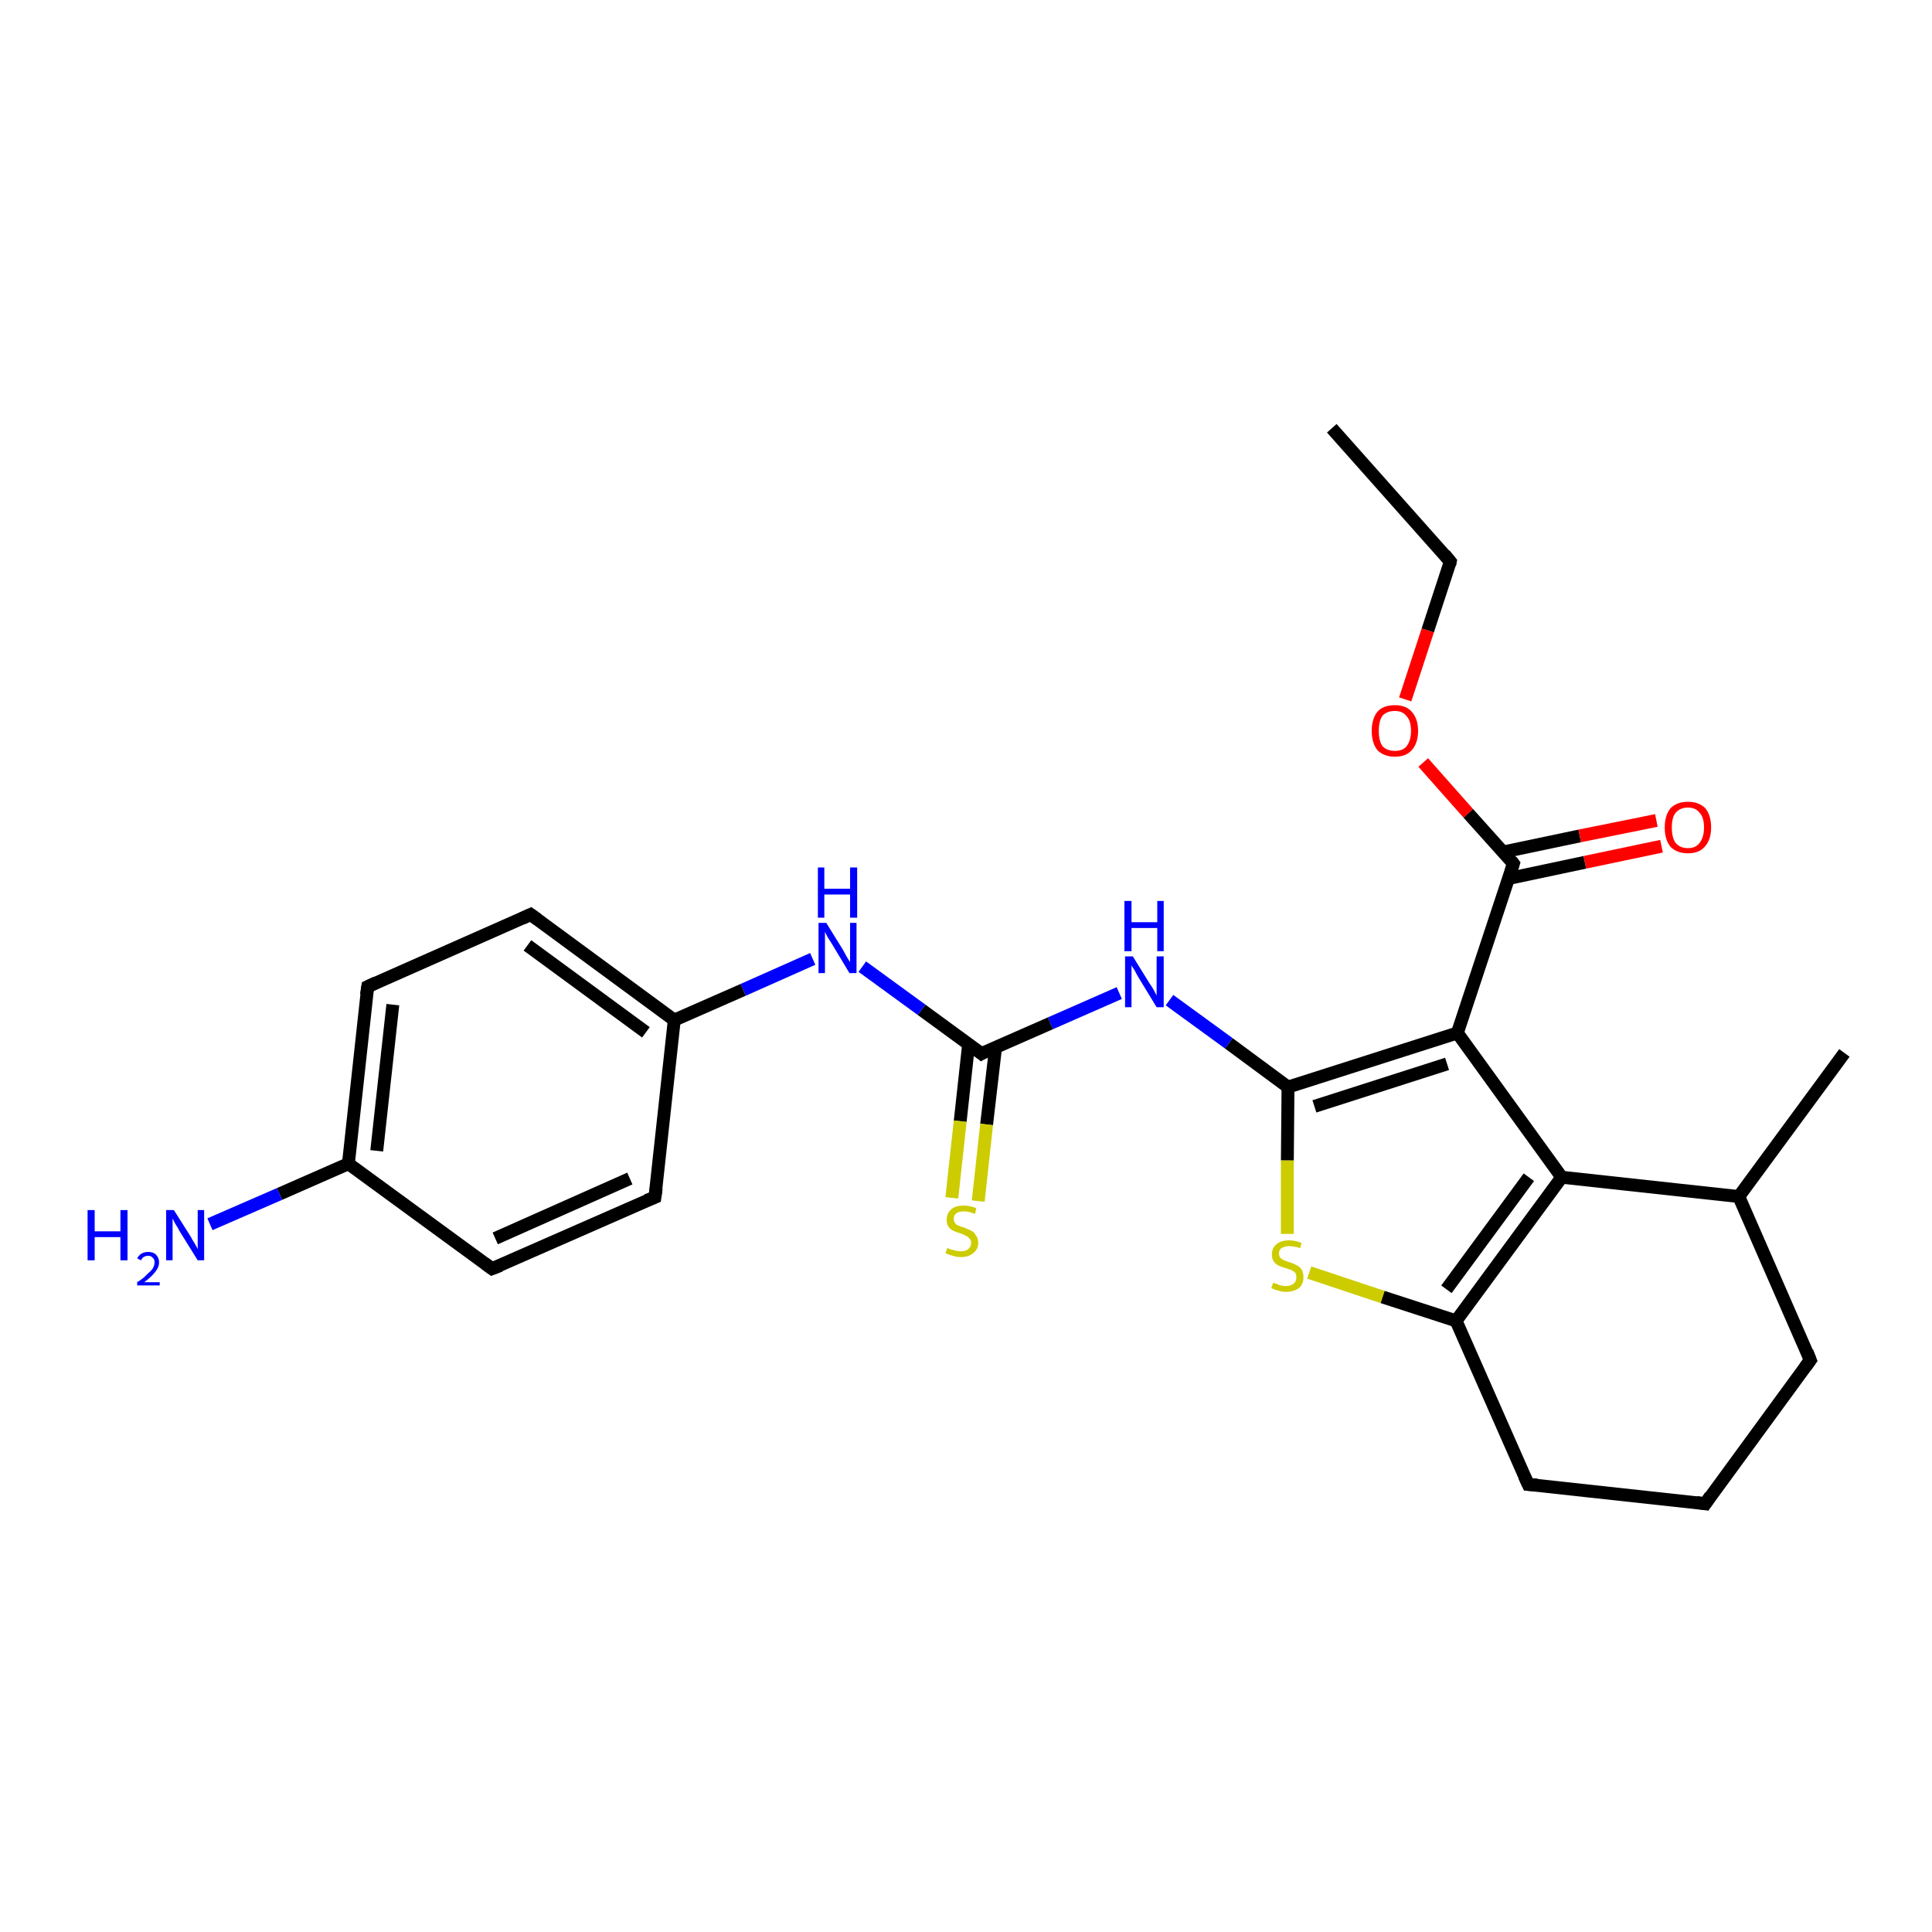 <?xml version='1.0' encoding='iso-8859-1'?>
<svg version='1.1' baseProfile='full'
              xmlns='http://www.w3.org/2000/svg'
                      xmlns:rdkit='http://www.rdkit.org/xml'
                      xmlns:xlink='http://www.w3.org/1999/xlink'
                  xml:space='preserve'
width='300px' height='300px' viewBox='0 0 300 300'>
<!-- END OF HEADER -->
<rect style='opacity:1.0;fill:#FFFFFF;stroke:none' width='300.0' height='300.0' x='0.0' y='0.0'> </rect>
<path class='bond-0 atom-0 atom-1' d='M 206.8,66.5 L 225.2,87.2' style='fill:none;fill-rule:evenodd;stroke:#000000;stroke-width:2.0px;stroke-linecap:butt;stroke-linejoin:miter;stroke-opacity:1' />
<path class='bond-1 atom-1 atom-2' d='M 225.2,87.2 L 221.7,97.9' style='fill:none;fill-rule:evenodd;stroke:#000000;stroke-width:2.0px;stroke-linecap:butt;stroke-linejoin:miter;stroke-opacity:1' />
<path class='bond-1 atom-1 atom-2' d='M 221.7,97.9 L 218.2,108.6' style='fill:none;fill-rule:evenodd;stroke:#FF0000;stroke-width:2.0px;stroke-linecap:butt;stroke-linejoin:miter;stroke-opacity:1' />
<path class='bond-2 atom-2 atom-3' d='M 221.0,118.4 L 228.0,126.3' style='fill:none;fill-rule:evenodd;stroke:#FF0000;stroke-width:2.0px;stroke-linecap:butt;stroke-linejoin:miter;stroke-opacity:1' />
<path class='bond-2 atom-2 atom-3' d='M 228.0,126.3 L 235.0,134.1' style='fill:none;fill-rule:evenodd;stroke:#000000;stroke-width:2.0px;stroke-linecap:butt;stroke-linejoin:miter;stroke-opacity:1' />
<path class='bond-3 atom-3 atom-4' d='M 234.3,136.4 L 246.1,133.9' style='fill:none;fill-rule:evenodd;stroke:#000000;stroke-width:2.0px;stroke-linecap:butt;stroke-linejoin:miter;stroke-opacity:1' />
<path class='bond-3 atom-3 atom-4' d='M 246.1,133.9 L 258.0,131.4' style='fill:none;fill-rule:evenodd;stroke:#FF0000;stroke-width:2.0px;stroke-linecap:butt;stroke-linejoin:miter;stroke-opacity:1' />
<path class='bond-3 atom-3 atom-4' d='M 233.4,132.3 L 245.3,129.8' style='fill:none;fill-rule:evenodd;stroke:#000000;stroke-width:2.0px;stroke-linecap:butt;stroke-linejoin:miter;stroke-opacity:1' />
<path class='bond-3 atom-3 atom-4' d='M 245.3,129.8 L 257.2,127.4' style='fill:none;fill-rule:evenodd;stroke:#FF0000;stroke-width:2.0px;stroke-linecap:butt;stroke-linejoin:miter;stroke-opacity:1' />
<path class='bond-4 atom-3 atom-5' d='M 235.0,134.1 L 226.3,160.4' style='fill:none;fill-rule:evenodd;stroke:#000000;stroke-width:2.0px;stroke-linecap:butt;stroke-linejoin:miter;stroke-opacity:1' />
<path class='bond-5 atom-5 atom-6' d='M 226.3,160.4 L 200.0,168.8' style='fill:none;fill-rule:evenodd;stroke:#000000;stroke-width:2.0px;stroke-linecap:butt;stroke-linejoin:miter;stroke-opacity:1' />
<path class='bond-5 atom-5 atom-6' d='M 224.7,165.2 L 204.1,171.8' style='fill:none;fill-rule:evenodd;stroke:#000000;stroke-width:2.0px;stroke-linecap:butt;stroke-linejoin:miter;stroke-opacity:1' />
<path class='bond-6 atom-6 atom-7' d='M 200.0,168.8 L 190.8,162.0' style='fill:none;fill-rule:evenodd;stroke:#000000;stroke-width:2.0px;stroke-linecap:butt;stroke-linejoin:miter;stroke-opacity:1' />
<path class='bond-6 atom-6 atom-7' d='M 190.8,162.0 L 181.6,155.3' style='fill:none;fill-rule:evenodd;stroke:#0000FF;stroke-width:2.0px;stroke-linecap:butt;stroke-linejoin:miter;stroke-opacity:1' />
<path class='bond-7 atom-7 atom-8' d='M 173.8,154.2 L 163.1,158.9' style='fill:none;fill-rule:evenodd;stroke:#0000FF;stroke-width:2.0px;stroke-linecap:butt;stroke-linejoin:miter;stroke-opacity:1' />
<path class='bond-7 atom-7 atom-8' d='M 163.1,158.9 L 152.4,163.6' style='fill:none;fill-rule:evenodd;stroke:#000000;stroke-width:2.0px;stroke-linecap:butt;stroke-linejoin:miter;stroke-opacity:1' />
<path class='bond-8 atom-8 atom-9' d='M 150.4,162.2 L 149.1,174.1' style='fill:none;fill-rule:evenodd;stroke:#000000;stroke-width:2.0px;stroke-linecap:butt;stroke-linejoin:miter;stroke-opacity:1' />
<path class='bond-8 atom-8 atom-9' d='M 149.1,174.1 L 147.8,186.0' style='fill:none;fill-rule:evenodd;stroke:#CCCC00;stroke-width:2.0px;stroke-linecap:butt;stroke-linejoin:miter;stroke-opacity:1' />
<path class='bond-8 atom-8 atom-9' d='M 154.6,162.6 L 153.2,174.6' style='fill:none;fill-rule:evenodd;stroke:#000000;stroke-width:2.0px;stroke-linecap:butt;stroke-linejoin:miter;stroke-opacity:1' />
<path class='bond-8 atom-8 atom-9' d='M 153.2,174.6 L 151.9,186.5' style='fill:none;fill-rule:evenodd;stroke:#CCCC00;stroke-width:2.0px;stroke-linecap:butt;stroke-linejoin:miter;stroke-opacity:1' />
<path class='bond-9 atom-8 atom-10' d='M 152.4,163.6 L 143.1,156.8' style='fill:none;fill-rule:evenodd;stroke:#000000;stroke-width:2.0px;stroke-linecap:butt;stroke-linejoin:miter;stroke-opacity:1' />
<path class='bond-9 atom-8 atom-10' d='M 143.1,156.8 L 133.9,150.1' style='fill:none;fill-rule:evenodd;stroke:#0000FF;stroke-width:2.0px;stroke-linecap:butt;stroke-linejoin:miter;stroke-opacity:1' />
<path class='bond-10 atom-10 atom-11' d='M 126.2,148.9 L 115.4,153.7' style='fill:none;fill-rule:evenodd;stroke:#0000FF;stroke-width:2.0px;stroke-linecap:butt;stroke-linejoin:miter;stroke-opacity:1' />
<path class='bond-10 atom-10 atom-11' d='M 115.4,153.7 L 104.7,158.4' style='fill:none;fill-rule:evenodd;stroke:#000000;stroke-width:2.0px;stroke-linecap:butt;stroke-linejoin:miter;stroke-opacity:1' />
<path class='bond-11 atom-11 atom-12' d='M 104.7,158.4 L 82.4,142.0' style='fill:none;fill-rule:evenodd;stroke:#000000;stroke-width:2.0px;stroke-linecap:butt;stroke-linejoin:miter;stroke-opacity:1' />
<path class='bond-11 atom-11 atom-12' d='M 100.3,160.3 L 81.9,146.8' style='fill:none;fill-rule:evenodd;stroke:#000000;stroke-width:2.0px;stroke-linecap:butt;stroke-linejoin:miter;stroke-opacity:1' />
<path class='bond-12 atom-12 atom-13' d='M 82.4,142.0 L 57.1,153.2' style='fill:none;fill-rule:evenodd;stroke:#000000;stroke-width:2.0px;stroke-linecap:butt;stroke-linejoin:miter;stroke-opacity:1' />
<path class='bond-13 atom-13 atom-14' d='M 57.1,153.2 L 54.1,180.7' style='fill:none;fill-rule:evenodd;stroke:#000000;stroke-width:2.0px;stroke-linecap:butt;stroke-linejoin:miter;stroke-opacity:1' />
<path class='bond-13 atom-13 atom-14' d='M 61.0,156.0 L 58.5,178.7' style='fill:none;fill-rule:evenodd;stroke:#000000;stroke-width:2.0px;stroke-linecap:butt;stroke-linejoin:miter;stroke-opacity:1' />
<path class='bond-14 atom-14 atom-15' d='M 54.1,180.7 L 43.4,185.4' style='fill:none;fill-rule:evenodd;stroke:#000000;stroke-width:2.0px;stroke-linecap:butt;stroke-linejoin:miter;stroke-opacity:1' />
<path class='bond-14 atom-14 atom-15' d='M 43.4,185.4 L 32.6,190.1' style='fill:none;fill-rule:evenodd;stroke:#0000FF;stroke-width:2.0px;stroke-linecap:butt;stroke-linejoin:miter;stroke-opacity:1' />
<path class='bond-15 atom-14 atom-16' d='M 54.1,180.7 L 76.4,197.0' style='fill:none;fill-rule:evenodd;stroke:#000000;stroke-width:2.0px;stroke-linecap:butt;stroke-linejoin:miter;stroke-opacity:1' />
<path class='bond-16 atom-16 atom-17' d='M 76.4,197.0 L 101.7,185.9' style='fill:none;fill-rule:evenodd;stroke:#000000;stroke-width:2.0px;stroke-linecap:butt;stroke-linejoin:miter;stroke-opacity:1' />
<path class='bond-16 atom-16 atom-17' d='M 76.9,192.3 L 97.8,183.0' style='fill:none;fill-rule:evenodd;stroke:#000000;stroke-width:2.0px;stroke-linecap:butt;stroke-linejoin:miter;stroke-opacity:1' />
<path class='bond-17 atom-6 atom-18' d='M 200.0,168.8 L 199.9,180.2' style='fill:none;fill-rule:evenodd;stroke:#000000;stroke-width:2.0px;stroke-linecap:butt;stroke-linejoin:miter;stroke-opacity:1' />
<path class='bond-17 atom-6 atom-18' d='M 199.9,180.2 L 199.9,191.6' style='fill:none;fill-rule:evenodd;stroke:#CCCC00;stroke-width:2.0px;stroke-linecap:butt;stroke-linejoin:miter;stroke-opacity:1' />
<path class='bond-18 atom-18 atom-19' d='M 203.3,197.6 L 214.7,201.4' style='fill:none;fill-rule:evenodd;stroke:#CCCC00;stroke-width:2.0px;stroke-linecap:butt;stroke-linejoin:miter;stroke-opacity:1' />
<path class='bond-18 atom-18 atom-19' d='M 214.7,201.4 L 226.1,205.1' style='fill:none;fill-rule:evenodd;stroke:#000000;stroke-width:2.0px;stroke-linecap:butt;stroke-linejoin:miter;stroke-opacity:1' />
<path class='bond-19 atom-19 atom-20' d='M 226.1,205.1 L 237.3,230.5' style='fill:none;fill-rule:evenodd;stroke:#000000;stroke-width:2.0px;stroke-linecap:butt;stroke-linejoin:miter;stroke-opacity:1' />
<path class='bond-20 atom-20 atom-21' d='M 237.3,230.5 L 264.8,233.5' style='fill:none;fill-rule:evenodd;stroke:#000000;stroke-width:2.0px;stroke-linecap:butt;stroke-linejoin:miter;stroke-opacity:1' />
<path class='bond-21 atom-21 atom-22' d='M 264.8,233.5 L 281.1,211.2' style='fill:none;fill-rule:evenodd;stroke:#000000;stroke-width:2.0px;stroke-linecap:butt;stroke-linejoin:miter;stroke-opacity:1' />
<path class='bond-22 atom-22 atom-23' d='M 281.1,211.2 L 270.0,185.8' style='fill:none;fill-rule:evenodd;stroke:#000000;stroke-width:2.0px;stroke-linecap:butt;stroke-linejoin:miter;stroke-opacity:1' />
<path class='bond-23 atom-23 atom-24' d='M 270.0,185.8 L 286.4,163.5' style='fill:none;fill-rule:evenodd;stroke:#000000;stroke-width:2.0px;stroke-linecap:butt;stroke-linejoin:miter;stroke-opacity:1' />
<path class='bond-24 atom-23 atom-25' d='M 270.0,185.8 L 242.5,182.8' style='fill:none;fill-rule:evenodd;stroke:#000000;stroke-width:2.0px;stroke-linecap:butt;stroke-linejoin:miter;stroke-opacity:1' />
<path class='bond-25 atom-25 atom-5' d='M 242.5,182.8 L 226.3,160.4' style='fill:none;fill-rule:evenodd;stroke:#000000;stroke-width:2.0px;stroke-linecap:butt;stroke-linejoin:miter;stroke-opacity:1' />
<path class='bond-26 atom-17 atom-11' d='M 101.7,185.9 L 104.7,158.4' style='fill:none;fill-rule:evenodd;stroke:#000000;stroke-width:2.0px;stroke-linecap:butt;stroke-linejoin:miter;stroke-opacity:1' />
<path class='bond-27 atom-25 atom-19' d='M 242.5,182.8 L 226.1,205.1' style='fill:none;fill-rule:evenodd;stroke:#000000;stroke-width:2.0px;stroke-linecap:butt;stroke-linejoin:miter;stroke-opacity:1' />
<path class='bond-27 atom-25 atom-19' d='M 237.4,182.8 L 224.6,200.2' style='fill:none;fill-rule:evenodd;stroke:#000000;stroke-width:2.0px;stroke-linecap:butt;stroke-linejoin:miter;stroke-opacity:1' />
<path d='M 224.3,86.1 L 225.2,87.2 L 225.1,87.7' style='fill:none;stroke:#000000;stroke-width:2.0px;stroke-linecap:butt;stroke-linejoin:miter;stroke-opacity:1;' />
<path d='M 234.7,133.7 L 235.0,134.1 L 234.6,135.4' style='fill:none;stroke:#000000;stroke-width:2.0px;stroke-linecap:butt;stroke-linejoin:miter;stroke-opacity:1;' />
<path d='M 152.9,163.3 L 152.4,163.6 L 151.9,163.2' style='fill:none;stroke:#000000;stroke-width:2.0px;stroke-linecap:butt;stroke-linejoin:miter;stroke-opacity:1;' />
<path d='M 83.5,142.8 L 82.4,142.0 L 81.1,142.6' style='fill:none;stroke:#000000;stroke-width:2.0px;stroke-linecap:butt;stroke-linejoin:miter;stroke-opacity:1;' />
<path d='M 58.4,152.6 L 57.1,153.2 L 56.9,154.5' style='fill:none;stroke:#000000;stroke-width:2.0px;stroke-linecap:butt;stroke-linejoin:miter;stroke-opacity:1;' />
<path d='M 75.3,196.2 L 76.4,197.0 L 77.7,196.5' style='fill:none;stroke:#000000;stroke-width:2.0px;stroke-linecap:butt;stroke-linejoin:miter;stroke-opacity:1;' />
<path d='M 100.4,186.4 L 101.7,185.9 L 101.9,184.5' style='fill:none;stroke:#000000;stroke-width:2.0px;stroke-linecap:butt;stroke-linejoin:miter;stroke-opacity:1;' />
<path d='M 236.7,229.2 L 237.3,230.5 L 238.7,230.6' style='fill:none;stroke:#000000;stroke-width:2.0px;stroke-linecap:butt;stroke-linejoin:miter;stroke-opacity:1;' />
<path d='M 263.4,233.3 L 264.8,233.5 L 265.6,232.3' style='fill:none;stroke:#000000;stroke-width:2.0px;stroke-linecap:butt;stroke-linejoin:miter;stroke-opacity:1;' />
<path d='M 280.3,212.3 L 281.1,211.2 L 280.6,209.9' style='fill:none;stroke:#000000;stroke-width:2.0px;stroke-linecap:butt;stroke-linejoin:miter;stroke-opacity:1;' />
<path class='atom-2' d='M 213.0 113.5
Q 213.0 111.6, 213.9 110.5
Q 214.8 109.5, 216.6 109.5
Q 218.3 109.5, 219.2 110.5
Q 220.2 111.6, 220.2 113.5
Q 220.2 115.4, 219.2 116.5
Q 218.3 117.5, 216.6 117.5
Q 214.9 117.5, 213.9 116.5
Q 213.0 115.4, 213.0 113.5
M 216.6 116.6
Q 217.8 116.6, 218.4 115.9
Q 219.1 115.0, 219.1 113.5
Q 219.1 111.9, 218.4 111.2
Q 217.8 110.4, 216.6 110.4
Q 215.4 110.4, 214.7 111.1
Q 214.1 111.9, 214.1 113.5
Q 214.1 115.1, 214.7 115.9
Q 215.4 116.6, 216.6 116.6
' fill='#FF0000'/>
<path class='atom-4' d='M 258.5 128.5
Q 258.5 126.6, 259.4 125.5
Q 260.4 124.5, 262.1 124.5
Q 263.8 124.5, 264.8 125.5
Q 265.7 126.6, 265.7 128.5
Q 265.7 130.4, 264.7 131.5
Q 263.8 132.5, 262.1 132.5
Q 260.4 132.5, 259.4 131.5
Q 258.5 130.4, 258.5 128.5
M 262.1 131.7
Q 263.3 131.7, 263.9 130.9
Q 264.6 130.0, 264.6 128.5
Q 264.6 126.9, 263.9 126.2
Q 263.3 125.4, 262.1 125.4
Q 260.9 125.4, 260.2 126.2
Q 259.6 126.9, 259.6 128.5
Q 259.6 130.1, 260.2 130.9
Q 260.9 131.7, 262.1 131.7
' fill='#FF0000'/>
<path class='atom-7' d='M 175.9 148.5
L 178.5 152.7
Q 178.8 153.1, 179.2 153.8
Q 179.6 154.6, 179.6 154.6
L 179.6 148.5
L 180.7 148.5
L 180.7 156.4
L 179.6 156.4
L 176.8 151.8
Q 176.5 151.3, 176.2 150.7
Q 175.8 150.1, 175.7 149.9
L 175.7 156.4
L 174.7 156.4
L 174.7 148.5
L 175.9 148.5
' fill='#0000FF'/>
<path class='atom-7' d='M 174.6 139.9
L 175.7 139.9
L 175.7 143.2
L 179.7 143.2
L 179.7 139.9
L 180.7 139.9
L 180.7 147.7
L 179.7 147.7
L 179.7 144.1
L 175.7 144.1
L 175.7 147.7
L 174.6 147.7
L 174.6 139.9
' fill='#0000FF'/>
<path class='atom-9' d='M 147.1 193.8
Q 147.2 193.8, 147.6 194.0
Q 148.0 194.1, 148.4 194.2
Q 148.8 194.3, 149.2 194.3
Q 149.9 194.3, 150.3 194.0
Q 150.8 193.6, 150.8 193.0
Q 150.8 192.5, 150.5 192.3
Q 150.3 192.0, 150.0 191.9
Q 149.7 191.7, 149.1 191.5
Q 148.4 191.3, 148.0 191.1
Q 147.6 190.9, 147.3 190.5
Q 147.0 190.1, 147.0 189.4
Q 147.0 188.4, 147.7 187.8
Q 148.3 187.2, 149.7 187.2
Q 150.6 187.2, 151.6 187.6
L 151.4 188.5
Q 150.4 188.1, 149.7 188.1
Q 148.9 188.1, 148.5 188.4
Q 148.1 188.7, 148.1 189.2
Q 148.1 189.7, 148.3 189.9
Q 148.5 190.2, 148.8 190.3
Q 149.2 190.5, 149.7 190.6
Q 150.4 190.9, 150.8 191.1
Q 151.3 191.3, 151.5 191.8
Q 151.9 192.2, 151.9 193.0
Q 151.9 194.0, 151.1 194.6
Q 150.4 195.2, 149.2 195.2
Q 148.5 195.2, 148.0 195.0
Q 147.5 194.9, 146.8 194.6
L 147.1 193.8
' fill='#CCCC00'/>
<path class='atom-10' d='M 128.3 143.3
L 130.9 147.5
Q 131.1 147.9, 131.5 148.6
Q 132.0 149.4, 132.0 149.4
L 132.0 143.3
L 133.0 143.3
L 133.0 151.1
L 131.9 151.1
L 129.2 146.6
Q 128.9 146.1, 128.5 145.5
Q 128.2 144.9, 128.1 144.7
L 128.1 151.1
L 127.1 151.1
L 127.1 143.3
L 128.3 143.3
' fill='#0000FF'/>
<path class='atom-10' d='M 127.0 134.7
L 128.0 134.7
L 128.0 138.0
L 132.0 138.0
L 132.0 134.7
L 133.1 134.7
L 133.1 142.5
L 132.0 142.5
L 132.0 138.9
L 128.0 138.9
L 128.0 142.5
L 127.0 142.5
L 127.0 134.7
' fill='#0000FF'/>
<path class='atom-15' d='M 13.6 187.9
L 14.7 187.9
L 14.7 191.2
L 18.7 191.2
L 18.7 187.9
L 19.8 187.9
L 19.8 195.7
L 18.7 195.7
L 18.7 192.1
L 14.7 192.1
L 14.7 195.7
L 13.6 195.7
L 13.6 187.9
' fill='#0000FF'/>
<path class='atom-15' d='M 21.3 195.4
Q 21.5 195.0, 21.9 194.7
Q 22.4 194.4, 23.0 194.4
Q 23.8 194.4, 24.2 194.8
Q 24.7 195.3, 24.7 196.0
Q 24.7 196.8, 24.1 197.5
Q 23.6 198.2, 22.4 199.1
L 24.8 199.1
L 24.8 199.6
L 21.3 199.6
L 21.3 199.1
Q 22.3 198.5, 22.8 197.9
Q 23.4 197.4, 23.7 197.0
Q 24.0 196.5, 24.0 196.0
Q 24.0 195.5, 23.7 195.3
Q 23.5 195.0, 23.0 195.0
Q 22.6 195.0, 22.3 195.2
Q 22.1 195.3, 21.9 195.7
L 21.3 195.4
' fill='#0000FF'/>
<path class='atom-15' d='M 27.0 187.9
L 29.6 192.0
Q 29.8 192.4, 30.3 193.2
Q 30.7 193.9, 30.7 194.0
L 30.7 187.9
L 31.7 187.9
L 31.7 195.7
L 30.7 195.7
L 27.9 191.2
Q 27.6 190.6, 27.2 190.0
Q 26.9 189.4, 26.8 189.2
L 26.8 195.7
L 25.8 195.7
L 25.8 187.9
L 27.0 187.9
' fill='#0000FF'/>
<path class='atom-18' d='M 197.7 199.2
Q 197.7 199.2, 198.1 199.3
Q 198.5 199.5, 198.9 199.6
Q 199.3 199.7, 199.7 199.7
Q 200.4 199.7, 200.9 199.3
Q 201.3 199.0, 201.3 198.3
Q 201.3 197.9, 201.1 197.6
Q 200.9 197.4, 200.5 197.2
Q 200.2 197.1, 199.6 196.9
Q 198.9 196.7, 198.5 196.5
Q 198.1 196.3, 197.8 195.9
Q 197.5 195.5, 197.5 194.8
Q 197.5 193.8, 198.2 193.2
Q 198.9 192.6, 200.2 192.6
Q 201.1 192.6, 202.1 193.0
L 201.9 193.8
Q 200.9 193.5, 200.2 193.5
Q 199.5 193.5, 199.0 193.8
Q 198.6 194.1, 198.6 194.6
Q 198.6 195.0, 198.8 195.3
Q 199.1 195.6, 199.4 195.7
Q 199.7 195.8, 200.2 196.0
Q 200.9 196.2, 201.4 196.5
Q 201.8 196.7, 202.1 197.1
Q 202.4 197.6, 202.4 198.3
Q 202.4 199.4, 201.7 200.0
Q 200.9 200.6, 199.7 200.6
Q 199.0 200.6, 198.5 200.4
Q 198.0 200.3, 197.4 200.0
L 197.7 199.2
' fill='#CCCC00'/>
</svg>
